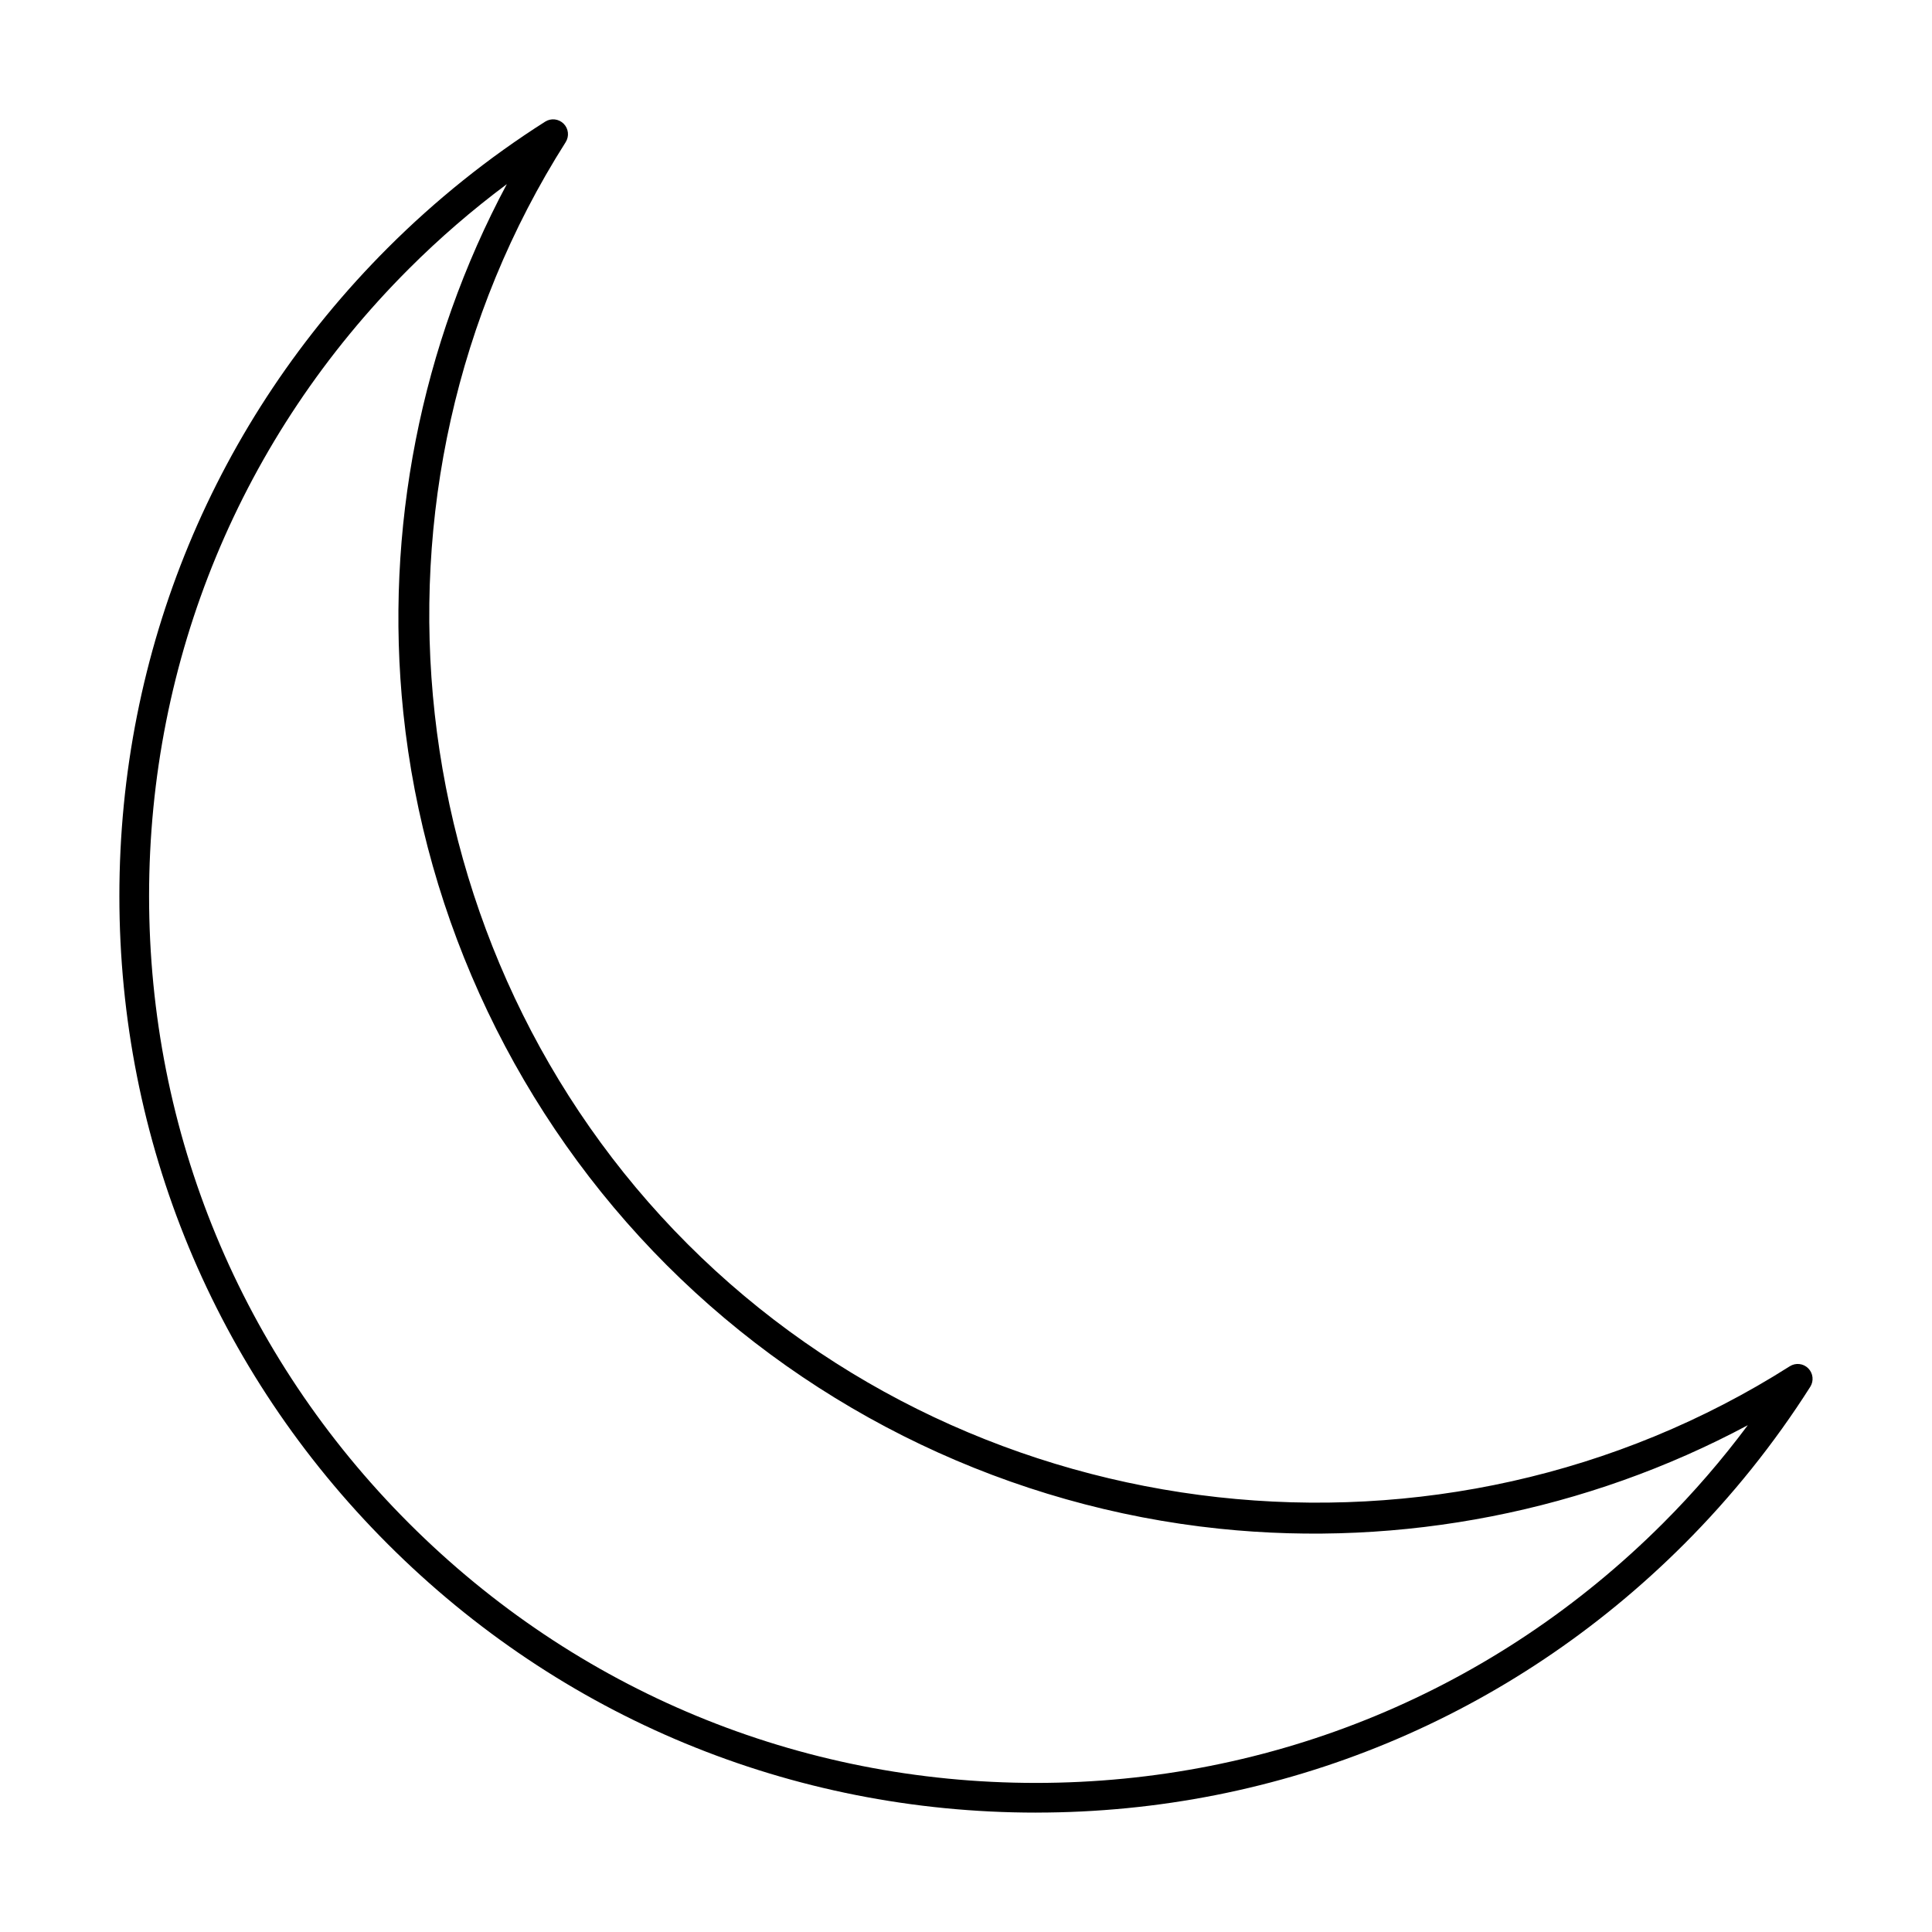 <?xml version="1.0" encoding="UTF-8"?>
<!-- Uploaded to: SVG Repo, www.svgrepo.com, Generator: SVG Repo Mixer Tools -->
<svg fill="#000000" width="800px" height="800px" version="1.1" viewBox="144 144 512 512" xmlns="http://www.w3.org/2000/svg">
 <path d="m278.3 192.81c-9.164 6.832-17.855 14.34-25.953 22.438-44.391 44.391-68.84 103.42-68.84 166.2 0 62.781 24.445 121.8 68.84 166.2 44.395 44.391 103.41 68.844 166.2 68.844 62.781-0.004 121.8-24.449 166.2-68.844 8.098-8.098 15.609-16.789 22.438-25.957-42.559 22.77-91.637 32.477-140.05 27.43-55.145-5.746-107.15-30.543-146.43-69.824-39.277-39.281-64.074-91.285-69.824-146.43-5.043-48.418 4.664-97.496 27.43-140.06zm140.25 431.55c-64.895 0-125.89-25.266-171.77-71.148-45.879-45.879-71.145-106.88-71.145-171.77 0-64.887 25.266-125.89 71.145-171.77 12.641-12.637 26.66-23.887 41.695-33.434 1.559-0.988 3.586-0.762 4.891 0.539 1.305 1.301 1.527 3.336 0.543 4.894-58.457 92.027-44.844 214.85 32.348 292.05 77.203 77.195 200.03 90.805 292.05 32.355 1.559-0.988 3.586-0.766 4.891 0.539 1.301 1.305 1.527 3.336 0.543 4.894-9.543 15.027-20.797 29.059-33.438 41.695-45.879 45.883-106.88 71.148-171.76 71.148z" fill-rule="evenodd"/>
</svg>